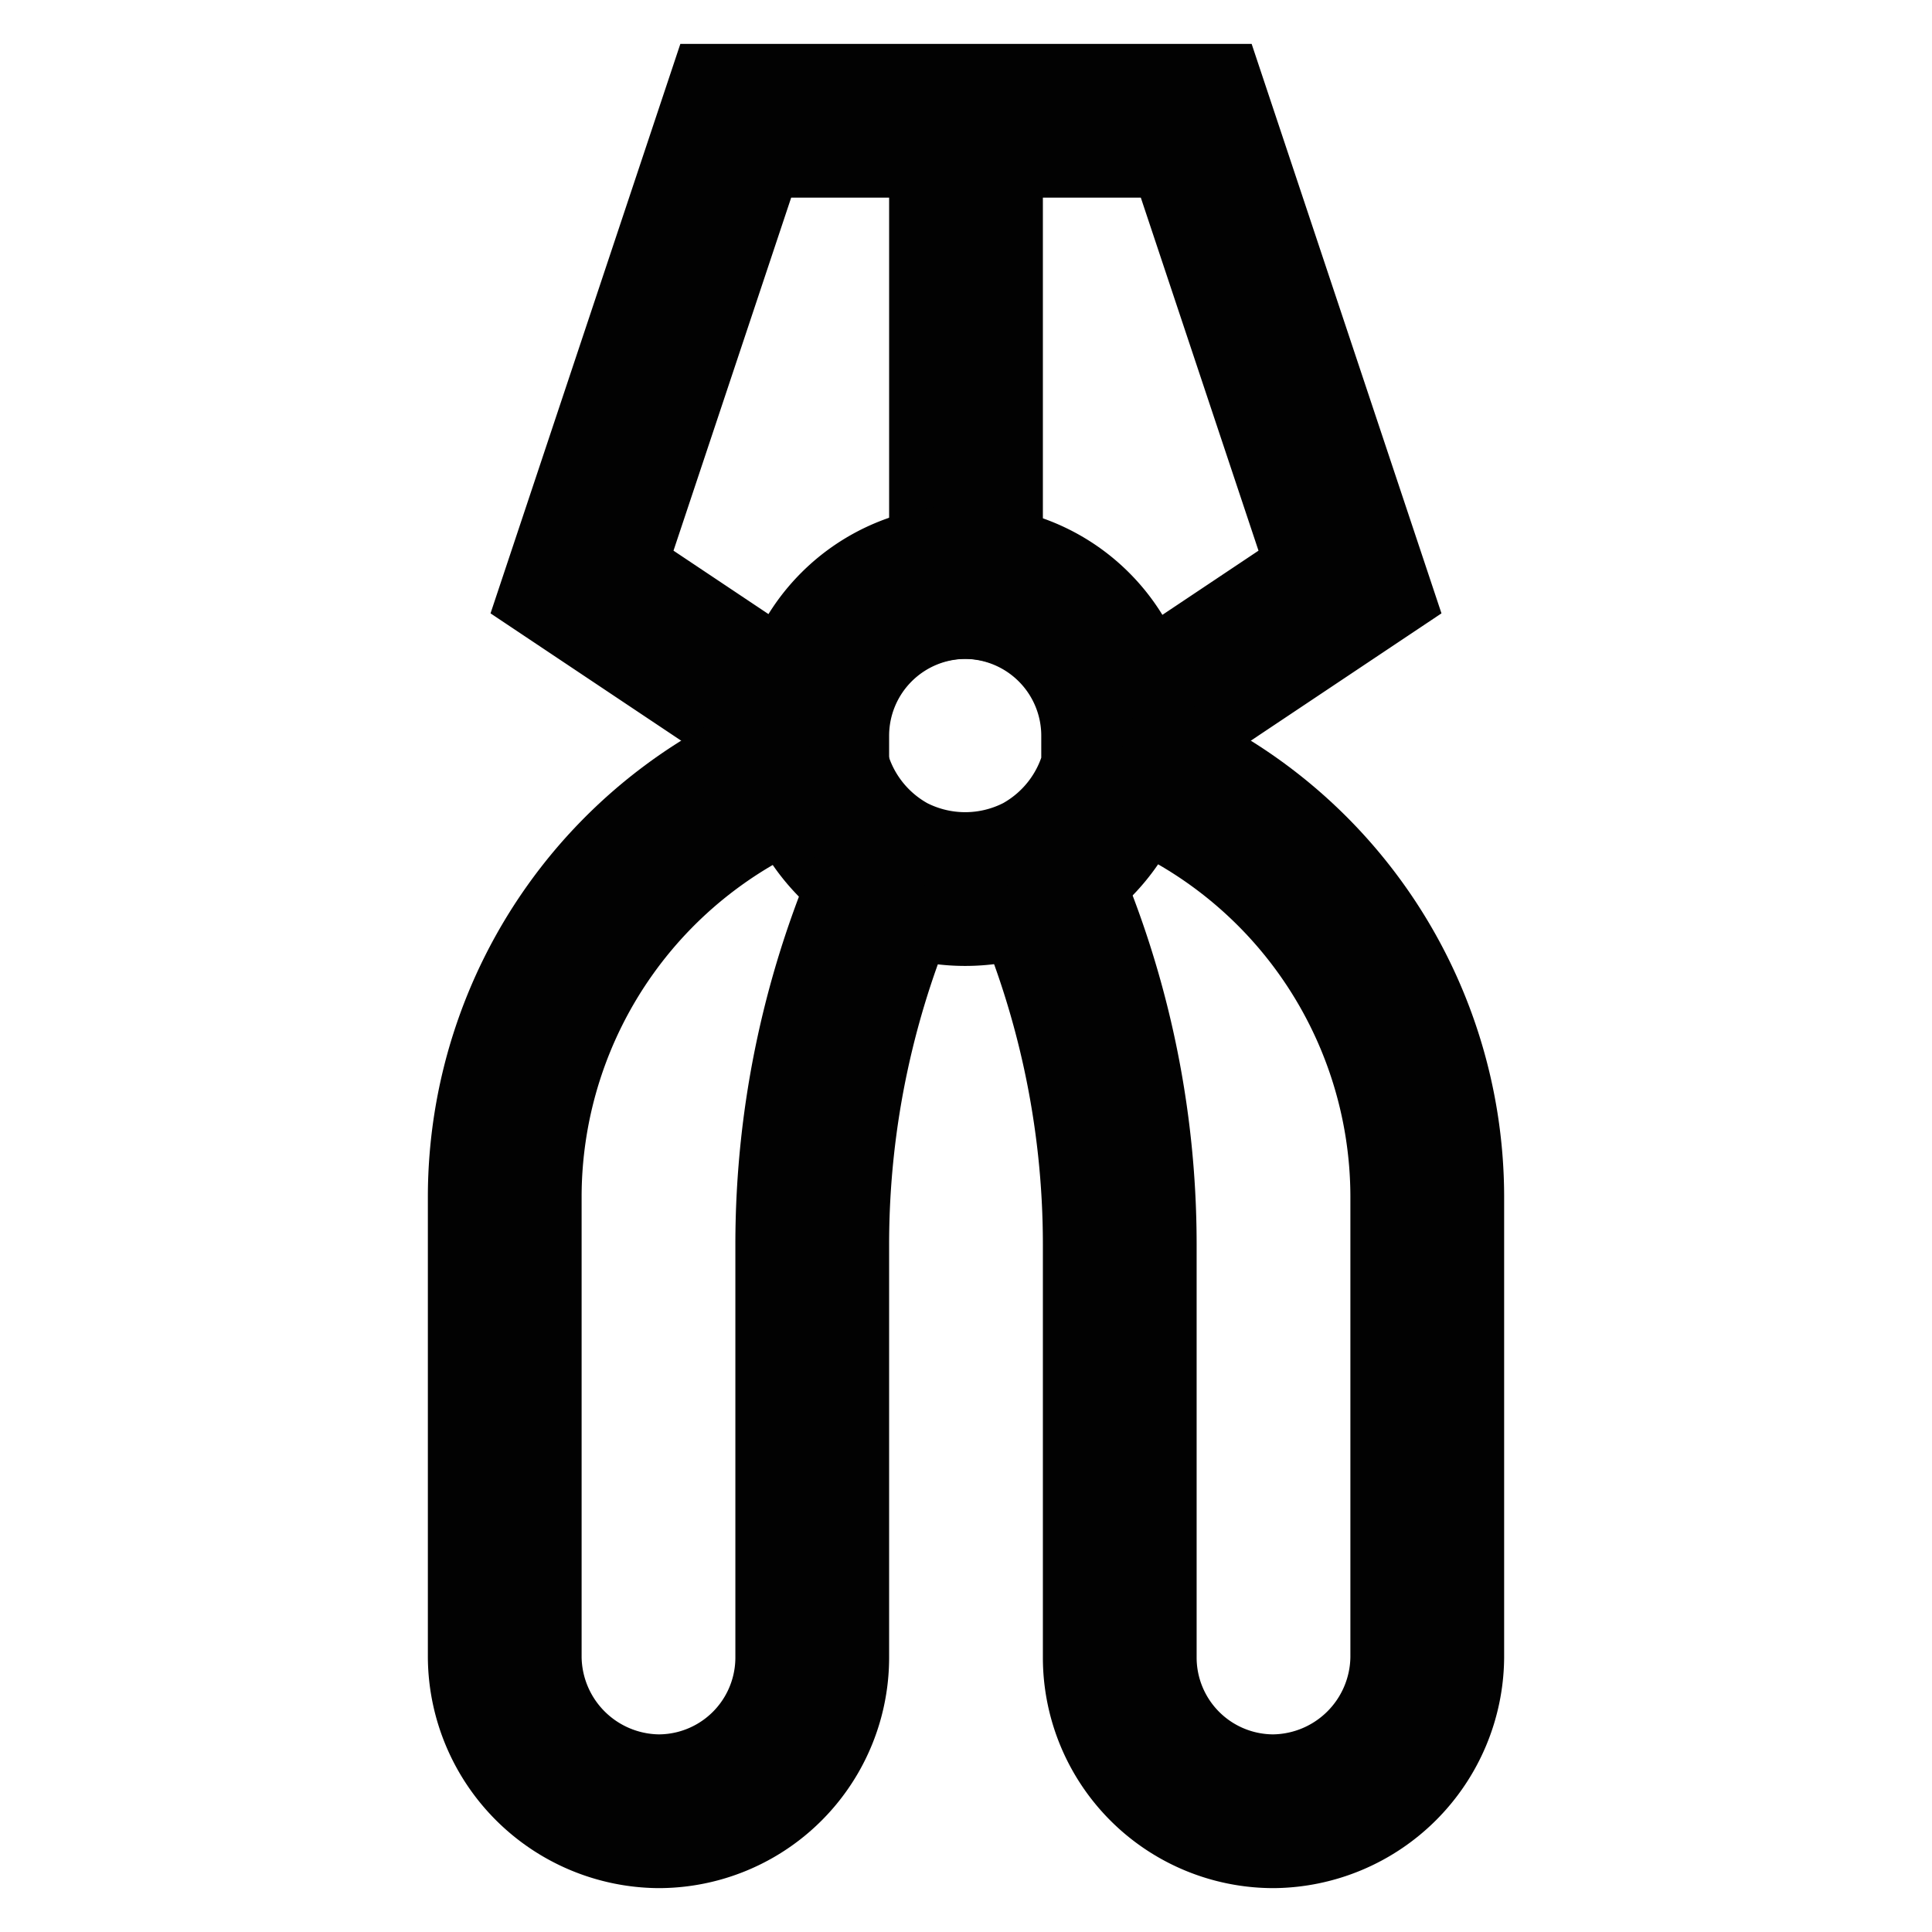 <svg id="Layer_1" data-name="Layer 1" xmlns="http://www.w3.org/2000/svg" viewBox="0 0 24 24"><defs><style>.cls-1{fill:none;stroke:#020202;stroke-miterlimit:10;stroke-width:1.91px;}</style></defs><path class="cls-1" d="M16.77,7.23,13.91,9.14a1.91,1.91,0,0,0-3.82,0L7.23,7.23,9.14,1.5h5.72Z"/><line class="cls-1" x1="12" y1="7.23" x2="12" y2="1.5"/><path class="cls-1" d="M13.91,9.14a1.66,1.66,0,0,1,0,.32,2,2,0,0,1-1,1.36,2,2,0,0,1-1.84,0,2,2,0,0,1-1-1.36,1.66,1.66,0,0,1,0-.32,1.91,1.91,0,0,1,3.82,0Z"/><path class="cls-1" d="M10.12,9.46a5.73,5.73,0,0,0-3.85,5.4v5.73A1.93,1.93,0,0,0,8.18,22.5a1.91,1.91,0,0,0,1.91-1.91V15.45a11.26,11.26,0,0,1,1-4.63"/><path class="cls-1" d="M13.88,9.46a5.73,5.73,0,0,1,3.85,5.4v5.73a1.93,1.93,0,0,1-1.91,1.91,1.91,1.91,0,0,1-1.91-1.91V15.45a11.26,11.26,0,0,0-1-4.63"/></svg>